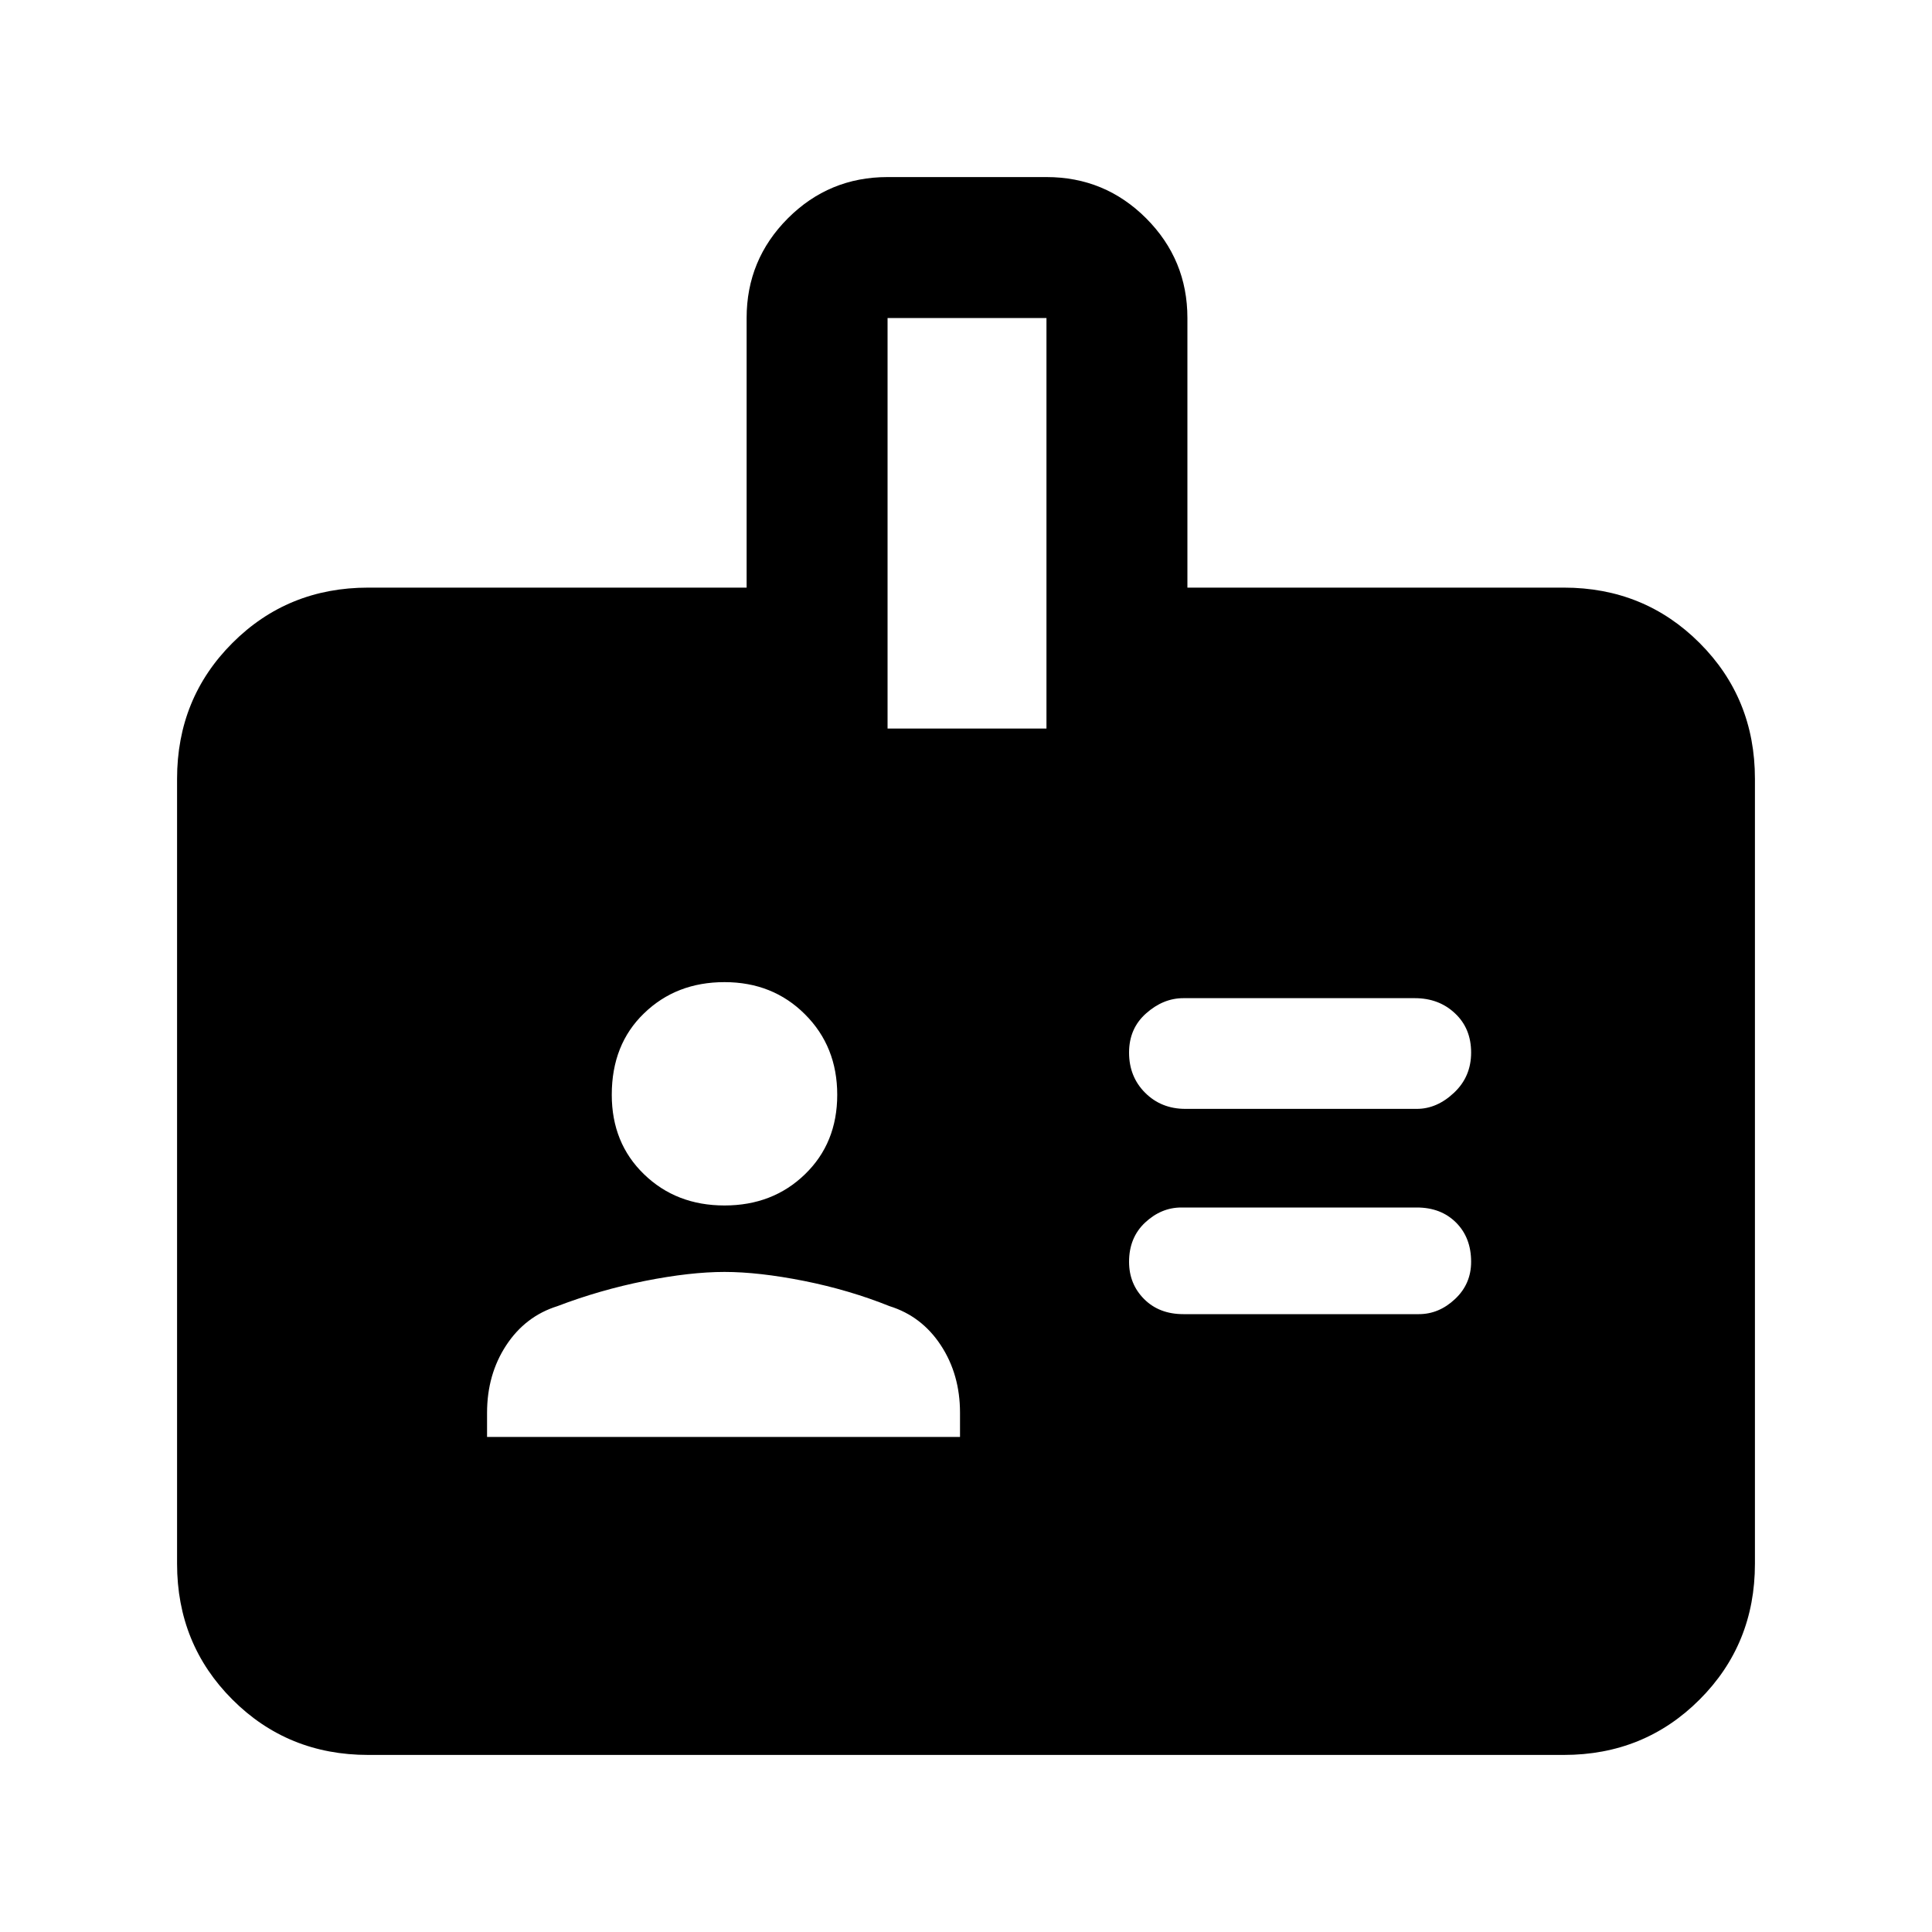 <svg xmlns="http://www.w3.org/2000/svg" height="20" width="20"><path d="M14.667 11.479q.208 0 .385-.167.177-.166.177-.416 0-.25-.167-.406-.166-.157-.416-.157H12.25q-.208 0-.385.157-.177.156-.177.406t.166.416q.167.167.417.167Zm.021 2.125q.208 0 .374-.156.167-.156.167-.386 0-.25-.156-.406-.156-.156-.406-.156h-2.438q-.208 0-.375.156-.166.156-.166.406 0 .23.156.386t.406.156Zm-2.396-7.521h3.896q.833 0 1.406.573t.573 1.406v8.126q0 .833-.573 1.406t-1.406.573H3.812q-.833 0-1.406-.573t-.573-1.406V8.062q0-.833.573-1.406t1.406-.573h3.917V3.292q0-.604.427-1.032.427-.427 1.032-.427h1.645q.605 0 1.032.427.427.428.427 1.032ZM9.188 7.542h1.645v-4.25H9.188ZM7.5 12.479q.5 0 .833-.323.334-.323.334-.823 0-.5-.334-.833-.333-.333-.833-.333-.5 0-.833.323-.334.322-.334.843 0 .5.334.823.333.323.833.323Zm-2.458 2.396h4.896v-.25q0-.396-.198-.698-.198-.302-.532-.406-.416-.167-.885-.261-.469-.093-.823-.093t-.823.093q-.469.094-.906.261-.333.104-.531.406-.198.302-.198.698Z"/></svg>